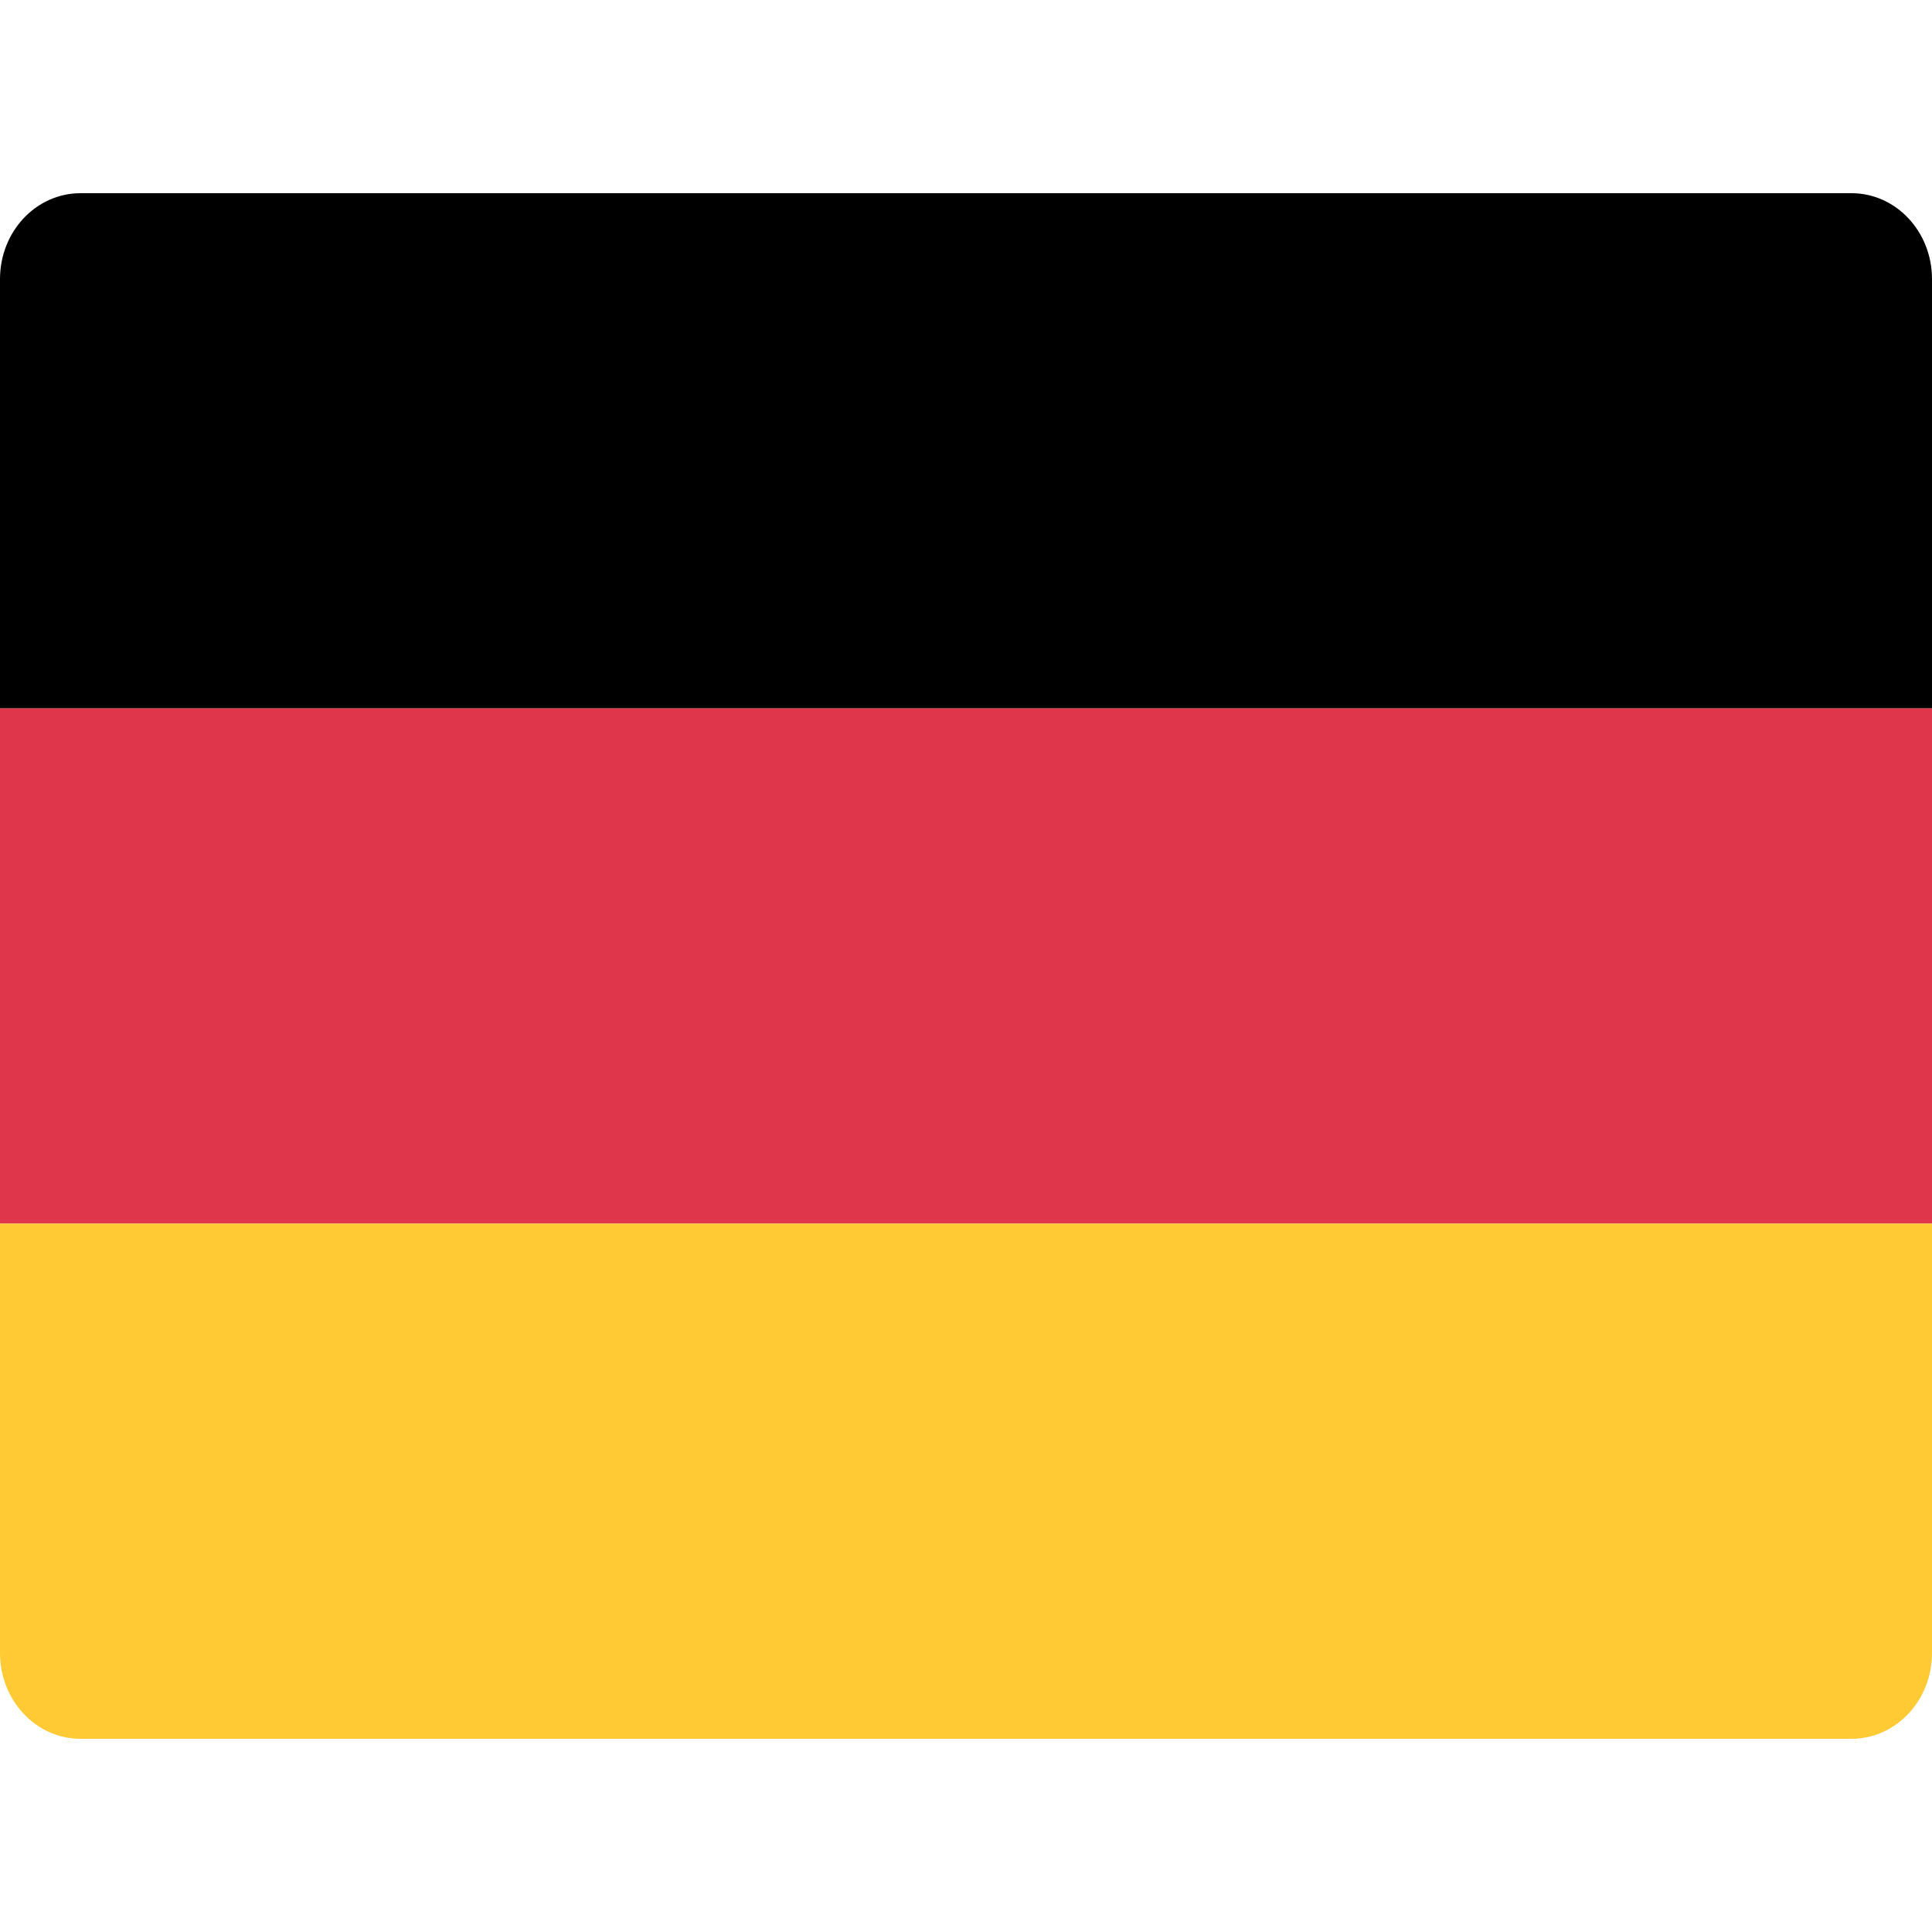 <svg width="50" height="50" viewBox="0 0 50 50" fill="none" xmlns="http://www.w3.org/2000/svg">
<path d="M50 18.333H0V7.222C0 5.994 0.932 5 2.083 5H47.917C49.068 5 50 5.994 50 7.222V18.333Z" fill="black"/>
<path d="M50 18.333H0V31.667H50V18.333Z" fill="#E0364C"/>
<path d="M50 42.778C50 44.006 49.068 45 47.917 45H2.083C0.932 45 0 44.006 0 42.778V31.667H50V42.778Z" fill="#FFCA33"/>
</svg>
